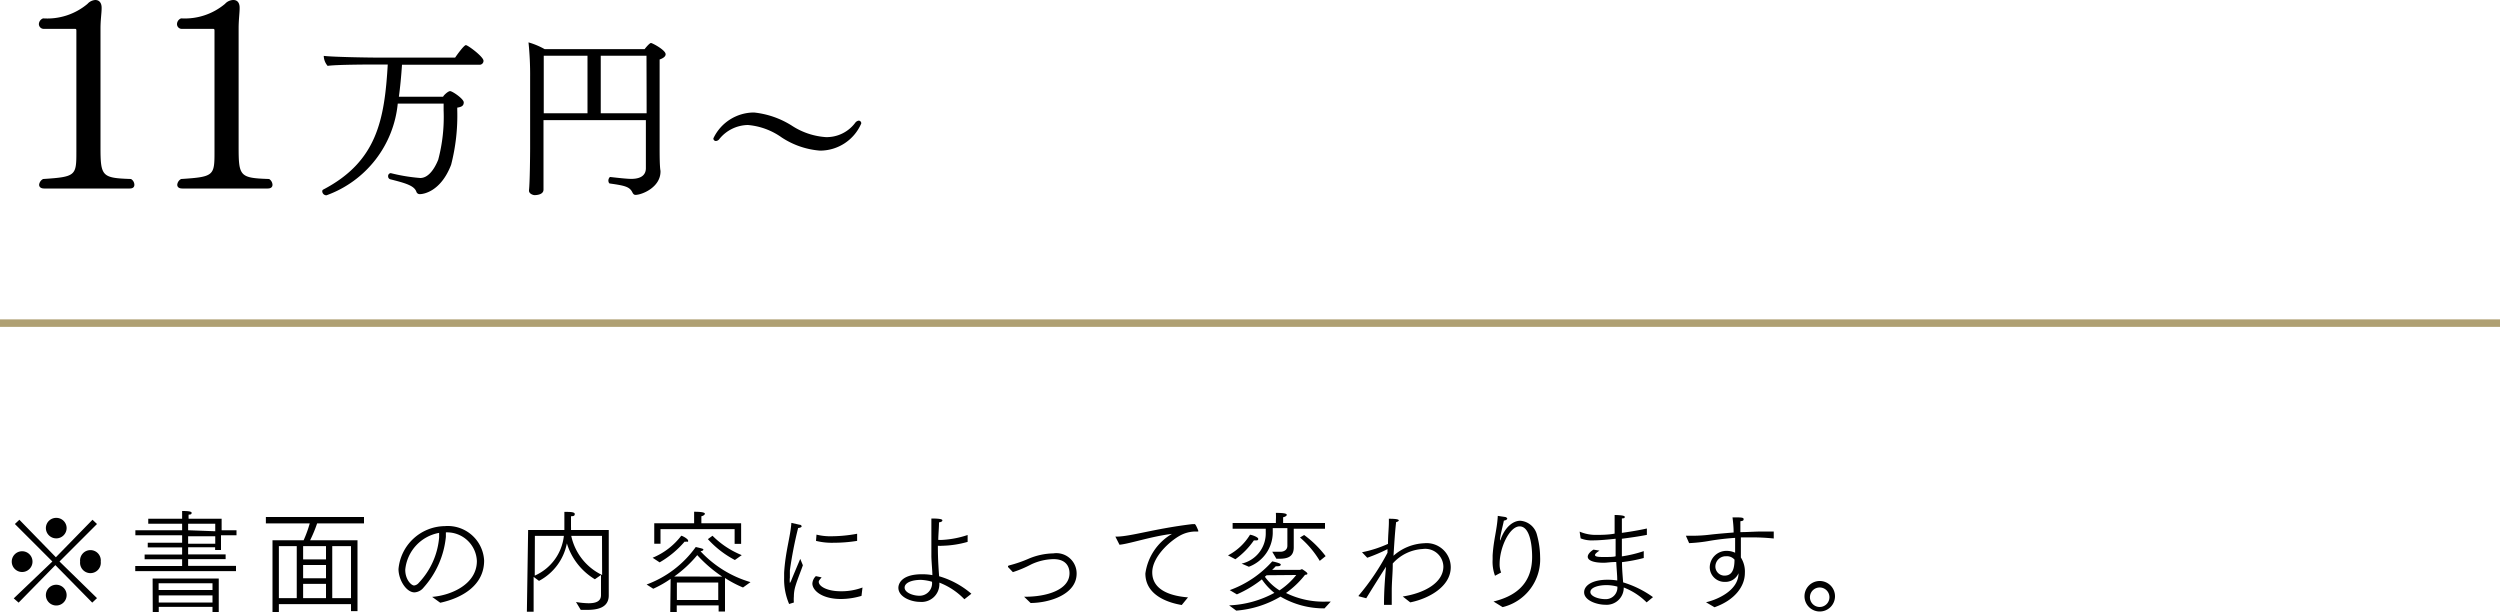 <svg xmlns="http://www.w3.org/2000/svg" viewBox="0 0 200 48.96"><defs><style>.cls-1{fill:#afa073;}</style></defs><g id="レイヤー_2" data-name="レイヤー 2"><g id="text"><path d="M1.77,44.1a.83.83,0,0,1,0,1.66.83.83,0,0,1,0-1.66Zm2.42.82-3-3,.36-.34,2.92,3,2.93-3,.36.34-3,3,3,2.93-.38.36-2.95-3-2.94,3-.39-.34Zm.31-3.49a.82.82,0,0,1,.83.81.83.83,0,0,1-1.66,0A.82.82,0,0,1,4.5,41.43Zm0,5.35a.83.83,0,0,1,.83.82.83.83,0,1,1-.83-.82Zm1.91-1.85a.83.83,0,1,1,1.65,0,.83.83,0,1,1-1.65,0Z"/><path d="M10.82,45.28h3.75v-.54h-3v-.38h3v-.57H11.82v-.37h2.75v-.6H10.83v-.4h3.74V41.9H11.86v-.4h2.71v-.08c0-.1,0-.34,0-.54.22,0,.76,0,.76.14s-.09.14-.24.15a2.48,2.48,0,0,0,0,.33h2.64v.92h1.19v.4H17.68V44h-.47v-.22H15.05v.57h3v.38h-3v.54h3.83v.42H10.82Zm1.39,1H17.5v2.69H17v-.42h-4.3v.42h-.48Zm4.79.92v-.54H12.69v.54Zm0,1v-.57h-4.3v.57Zm.22-5.7V41.9H15.05v.52Zm0,1v-.6H15.05v.6Z"/><path d="M21.8,43.22h2.49a9.52,9.52,0,0,0,.49-1.35H21.27v-.51h7.85v.51H25.37a10.58,10.58,0,0,1-.56,1.35H28.6v5.67h-.52v-.56H22.31V49H21.8Zm1.94,4.63V43.69H22.31v4.16Zm2.34-3.1V43.69H24.25v1.06Zm0,1.51V45.2H24.25v1.06Zm0,1.59V46.71H24.25v1.14Zm2,0V43.69h-1.5v4.16Z"/><path d="M34.57,47.75c1.51-.12,3.58-1,3.58-2.87a2.39,2.39,0,0,0-2.48-2.29c0,.11,0,.23,0,.36A7.13,7.13,0,0,1,33.89,47a1,1,0,0,1-.73.39c-.66,0-1.28-1-1.28-1.87a3.77,3.77,0,0,1,3.7-3.43,2.91,2.91,0,0,1,3.15,2.76c0,2-1.8,3-3.51,3.37Zm-2.15-2.17c0,.8.49,1.26.71,1.26a.57.57,0,0,0,.37-.21A6,6,0,0,0,35.13,43c0-.12,0-.25,0-.37A3.31,3.31,0,0,0,32.42,45.58Z"/><path d="M42.25,42.4h2.9v-.22c0-.48,0-1,0-1.23.44,0,.83,0,.83.17s-.13.17-.3.18c0,.22,0,.59,0,.86a1.94,1.94,0,0,1,0,.24H48.7l0,3.93,0,1.3h0c0,1-.92,1.16-1.73,1.16l-.51,0-.38-.63a6.41,6.41,0,0,0,1,.1c.55,0,1-.13,1-.65V46l-.49.34a5.07,5.07,0,0,1-2.24-2.87,4.33,4.33,0,0,1-2.23,3l-.43-.32v2.79h-.54Zm.53,3.65a3.94,3.94,0,0,0,2.33-3.18H42.79Zm5.38-3.18H45.7A4.51,4.51,0,0,0,48.17,46Z"/><path d="M53.65,46.31a8.61,8.61,0,0,1-1.39.79l-.53-.34a8.39,8.39,0,0,0,3.93-3c.51.12.61.14.61.21s-.11.11-.23.13a8.83,8.83,0,0,0,4,2.47l-.6.43A9,9,0,0,1,58,46.24l0,2.68h-.51v-.49H54.14V49h-.52Zm-1.44-1.69a5.53,5.53,0,0,0,2.29-1.76c.09,0,.55.25.55.39s0,.08-.13.08a.31.31,0,0,1-.15,0,7.68,7.68,0,0,1-2,1.66Zm.13-2.76h3.19v-.25s0-.34,0-.67c.78,0,.86.1.86.16s-.09.16-.28.2l0,.4v.16h3.18v1.65h-.52V42.33H52.84v1.17h-.5Zm5.44,4.27a10.76,10.76,0,0,1-2-1.72,9.68,9.68,0,0,1-1.84,1.71ZM57.46,48l0-1.4H54.15V48ZM57,42.86a7,7,0,0,0,2.34,1.55l-.55.39a7.8,7.8,0,0,1-2.16-1.67Z"/><path d="M63.13,48.32a5,5,0,0,1-.4-2.08c0-.14,0-.28,0-.41.1-1.71.5-2.87.58-4,0,0,0,0,0,0l.66.15c.11,0,.16.08.16.13s-.08.11-.28.13a32.45,32.45,0,0,0-.66,3.39s0,.32,0,.58a1.55,1.55,0,0,0,0,.43s.08-.11.12-.23c.16-.4.52-1.25.71-1.7l.21.51c-.17.5-.44,1.14-.59,1.65a2.9,2.9,0,0,0-.13.84,2.93,2.93,0,0,0,0,.49v0s0,0,0,0Zm2.6-2.13c-.2.23-.23.29-.23.35,0,.39.72.76,1.74.76A4.76,4.76,0,0,0,69,47l-.08.67a5.79,5.79,0,0,1-1.64.25c-1.52,0-2.29-.68-2.29-1.24a.89.89,0,0,1,.28-.59Zm-.41-3.42a4.61,4.61,0,0,0,1.25.13,11.43,11.43,0,0,0,2-.2v.57a11.77,11.77,0,0,1-1.87.15,5.19,5.19,0,0,1-1.42-.15Z"/><path d="M77.15,47.94a5.54,5.54,0,0,0-2-1.33v.12a1.42,1.42,0,0,1-1.55,1.42c-.73,0-1.73-.4-1.73-1.13,0-.16.08-1.08,1.89-1.08a4.35,4.35,0,0,1,.83.07c0-.34-.06-.89-.08-1.47,0-1,0-2.16,0-3.06.78,0,.88.08.88.15s-.07.13-.27.16c0,.45-.05.91-.06,1.4a2,2,0,0,0,.35,0,7.62,7.62,0,0,0,2-.39l0,.55a7.94,7.94,0,0,1-2,.31,2.18,2.18,0,0,1-.38,0c0,.45,0,1.12.1,2.44a6.91,6.91,0,0,1,2.58,1.4Zm-3.47-1.55c-.73,0-1.31.22-1.31.62s.67.65,1.19.65a1,1,0,0,0,1-1.12v0A3.72,3.72,0,0,0,73.68,46.39Z"/><path d="M80.64,45.36s0-.06,0-.08,0,0,.1-.05a10,10,0,0,0,1.59-.55,5.31,5.31,0,0,1,1.94-.41,1.62,1.62,0,0,1,1.86,1.62c0,1.66-2.16,2.34-3.68,2.35l-.52-.5H82c1.76,0,3.56-.56,3.56-1.88,0-.15,0-1.13-1.28-1.13a4.4,4.4,0,0,0-1.78.42,9,9,0,0,1-1.47.62Z"/><path d="M89.23,42.93l0,0s0,0,.06,0c1.14,0,3.07-.64,6.09-1l.12,0a.19.19,0,0,1,.08,0c.08,0,.28.51.28.52a.25.25,0,0,1,0,.07s0,0-.07,0a.38.38,0,0,1-.13,0,2.65,2.65,0,0,0-1,.2c-.83.34-2.48,1.73-2.48,3.07,0,1.53,1.71,1.91,2.86,2l-.5.61c-.91-.15-2.91-.69-2.91-2.52a4.35,4.35,0,0,1,2.13-3.17c-1.62.19-3.38.79-4.2.87Z"/><path d="M98.24,44.43A4.49,4.49,0,0,0,100,42.78c.14,0,.66.19.66.33s-.12.12-.25.12h-.1a6.17,6.17,0,0,1-1.48,1.51Zm.09,4a8.28,8.28,0,0,0,3.62-1,4.83,4.83,0,0,1-1-1.08,9,9,0,0,1-2,1.2l-.57-.34a8.4,8.4,0,0,0,3.4-2.3s.68.13.68.25-.14.14-.29.14h-.11a3.92,3.92,0,0,1-.29.29H104l.16-.06s.43.25.43.35-.06.08-.19.11a7.3,7.3,0,0,1-1.52,1.45,6.79,6.79,0,0,0,3.18.69h.4l-.5.54a6.86,6.86,0,0,1-3.52-.94,8.21,8.21,0,0,1-3.54,1.12Zm1-3.34a2.48,2.48,0,0,0,1.93-2.38v-.41H98.61v-.46h3.46v-.21a5.07,5.07,0,0,0,0-.6c.8,0,.87.09.87.16s-.11.15-.29.19v.46H106v.46H103.5V43c0,.38,0,.73,0,.79v0c0,.81-.58.91-1.18.91h-.21l-.33-.56c.25,0,.48,0,.67,0s.54-.1.54-.48V42.25h-1.17v.41a2.94,2.94,0,0,1-1.91,2.68Zm2,.93-.14.12a4.19,4.19,0,0,0,1.17,1.09A5.74,5.74,0,0,0,103.7,46Zm3-3.22a8.34,8.34,0,0,1,1.72,1.69l-.47.38A7.58,7.58,0,0,0,104,43Z"/><path d="M108.69,47.7s0,0,0-.05,0,0,0,0A18.78,18.78,0,0,0,111,44.22l0-.29h0a13.59,13.59,0,0,1-1.62.69l-.42-.44a.08.08,0,0,1,0,0s0,0,0,0a9.55,9.55,0,0,0,2.08-.67c0-.67.07-1.29.07-1.74v-.27c.72,0,.79.08.79.13s-.06.1-.21.14c-.09.76-.15,1.73-.21,2.69a3.94,3.94,0,0,1,2.45-1,1.93,1.93,0,0,1,2.13,1.92c0,1.52-1.71,2.5-3.24,2.81l-.6-.47c1.79-.28,3.25-1.13,3.25-2.4a1.45,1.45,0,0,0-1.65-1.4,3.46,3.46,0,0,0-2.4,1.16v.08c0,.7-.08,1.38-.08,2.1,0,.37,0,.74,0,1.13l-.62,0c0-1.11.07-2,.16-3.05-.27.41-1.34,2.12-1.58,2.52Z"/><path d="M119.48,48.12c1.52-.37,3.09-1.23,3.09-3.57,0-1-.2-2.44-1-2.44s-1.6,1.67-1.6,3a1.75,1.75,0,0,0,.12.69l-.49.26,0,0a3.25,3.25,0,0,1-.19-1.3c0-.11,0-.22,0-.33.08-1.27.34-2,.41-3.1,0-.05,0-.06,0-.06s.53.08.6.09.16.08.16.13-.08.13-.27.16c-.1.49-.29,1.17-.31,1.51v.09s0,0,.05-.09c.35-1,1-1.5,1.57-1.5a1.49,1.49,0,0,1,1.34,1.14,6.91,6.91,0,0,1,.25,1.77,3.93,3.93,0,0,1-3,4Z"/><path d="M126.37,42.53v0a0,0,0,0,1,0,0h0a3.28,3.28,0,0,0,1.41.26c.23,0,.88,0,1.39-.1v-.7c0-.27,0-.53,0-.79,0,0,.81,0,.81.14s-.07.11-.23.14c0,.36,0,.55,0,.9v.25c.64-.09,1.32-.2,2-.35l0,.51c-.61.12-1.31.22-2,.31,0,.48,0,1,0,1.41a10,10,0,0,0,1.75-.42v.55a12.27,12.27,0,0,1-1.74.33c0,.61.06,1.17.09,1.62a8.06,8.06,0,0,1,2.39,1.18l-.51.42A5.3,5.3,0,0,0,129.9,47a1.37,1.37,0,0,1-1.48,1.38c-.65,0-1.69-.33-1.69-1,0-.54.65-1,1.85-1a4.66,4.66,0,0,1,.8.06c0-.44-.06-1-.08-1.48-.47,0-.73.06-1,.06-.86,0-1.28-.2-1.28-.48s.4-.54.46-.57l.48.08c-.09.06-.36.23-.36.35s.2.16.65.16.86,0,1-.06c0-.45,0-.92,0-1.4-.57.06-1.29.13-1.8.13a2.41,2.41,0,0,1-1-.16Zm2.13,4.28c-.6,0-1.27.18-1.27.55s.71.57,1.16.57a.93.93,0,0,0,1-1A3.26,3.26,0,0,0,128.5,46.81Z"/><path d="M134.87,42.86v0s0,0,0,0h0l.59,0a11.78,11.78,0,0,0,1.45-.1c.55-.06,1.15-.11,1.78-.16,0-.46-.05-.9-.09-1.21.69,0,.89,0,.89.14s-.09.14-.26.17c0,.22,0,.53,0,.87.59,0,1.18-.05,1.75-.05l.92,0,0,.56a16.9,16.9,0,0,0-1.74-.09l-.89,0v.9c0,.28,0,.53,0,.71h0a2.11,2.11,0,0,1,.32,1.24c0,1.07-.81,2.17-2.43,2.74l-.68-.4c.77-.17,2.6-.88,2.6-2.32a1.13,1.13,0,0,1-1.08.69,1.18,1.18,0,0,1-1.22-1.15v0a1.33,1.33,0,0,1,1.35-1.33,1.55,1.55,0,0,1,.68.15c0-.34,0-.77,0-1.19a20,20,0,0,0-2,.23,12.17,12.17,0,0,1-1.68.19Zm3.23,1.64a.83.83,0,0,0-.87.81.73.73,0,0,0,.72.74c.53,0,.81-.35.81-1.28A.8.8,0,0,0,138.1,44.5Z"/><path d="M145.58,46.48a1.22,1.22,0,1,1-1.22,1.21A1.22,1.22,0,0,1,145.58,46.48Zm.77,1.21a.78.78,0,0,0-1.55,0,.78.78,0,1,0,1.55,0Z"/><path d="M10.75,14.78c0,.17-.1.3-.37.3H3.53c-.27,0-.4-.13-.4-.3a.59.59,0,0,1,.32-.46c2.62-.17,2.66-.27,2.66-2.18V2.5c0-.13,0-.19-.1-.19H3.49a.39.39,0,0,1-.38-.38.51.51,0,0,1,.34-.46A5,5,0,0,0,7,.31.92.92,0,0,1,7.62,0c.38,0,.51.31.51.61V.67c0,.38-.09.9-.09,1.62v9.43c0,2.39.09,2.52,2.44,2.6A.55.55,0,0,1,10.75,14.78Z"/><path d="M21.8,14.78c0,.17-.11.3-.38.3H14.58c-.28,0-.4-.13-.4-.3a.58.58,0,0,1,.31-.46c2.63-.17,2.67-.27,2.67-2.18V2.5c0-.13,0-.19-.11-.19H14.54a.38.38,0,0,1-.38-.38.5.5,0,0,1,.33-.46A5,5,0,0,0,18,.31.92.92,0,0,1,18.67,0c.38,0,.5.31.5.61V.67c0,.38-.08.9-.08,1.62v9.43c0,2.39.08,2.52,2.44,2.6A.58.58,0,0,1,21.8,14.78Z"/><path d="M38.68,4.86a.31.31,0,0,1-.33.32H32.16c-.06.9-.14,1.75-.25,2.56h3.54c0-.07.38-.45.56-.45s1.09.62,1.09.9-.19.37-.52.42v.18a15.78,15.78,0,0,1-.49,4.39c-.85,2.21-2.29,2.35-2.48,2.35a.28.28,0,0,1-.3-.19c-.17-.48-.82-.68-2.1-1a.24.24,0,0,1-.16-.24.23.23,0,0,1,.21-.25h0a14.07,14.07,0,0,0,2.36.39c.64,0,1.13-.7,1.44-1.47a13.33,13.33,0,0,0,.43-3.93V8.29H31.82a8.69,8.69,0,0,1-5.69,7.33h-.07a.33.33,0,0,1-.28-.32.15.15,0,0,1,.09-.14c4.27-2.24,4.89-5.54,5.15-10h-.81c-.38,0-3.29,0-4,.11a1.28,1.28,0,0,1-.31-.8c.71.09,3.53.14,4.64.14h5.87c.09-.14.7-1,.86-1S38.68,4.54,38.68,4.86Z"/><path d="M53.25,4.34c0,.17-.17.31-.48.42v7.07c0,.49,0,1.49.07,1.84v.05c0,1.27-1.49,1.87-2,1.87-.1,0-.17-.05-.24-.18-.22-.47-.6-.56-1.81-.73-.07,0-.12-.13-.12-.24s.08-.28.15-.28h0c.62.07,1.33.15,1.68.15.92,0,1.17-.42,1.17-.85V9.61H43.48V12c0,.82,0,2,0,2.68,0,.13,0,.38,0,.49v0c0,.41-.57.44-.71.44s-.45-.12-.45-.35v-.05c.07-.58.09-2.91.09-3.33V6.2a25.16,25.16,0,0,0-.13-2.81,6,6,0,0,1,1.29.54h8c.16-.21.41-.49.51-.49S53.25,4,53.25,4.34ZM47,4.46H43.5c0,.83,0,2.83,0,4.6H47Zm4.69,0H48.06v4.6h3.67C51.73,7.27,51.72,5.4,51.72,4.46Z"/><path d="M65.6,12.05A6.49,6.49,0,0,1,62.54,11a5.46,5.46,0,0,0-2.71-1,3,3,0,0,0-2.28,1.12.37.37,0,0,1-.28.16.2.2,0,0,1-.2-.21A3.6,3.6,0,0,1,60.32,9a7,7,0,0,1,3.07,1.08,5.65,5.65,0,0,0,2.69.89,2.85,2.85,0,0,0,2.34-1.15.43.43,0,0,1,.28-.17.21.21,0,0,1,.2.23A3.59,3.59,0,0,1,65.6,12.05Z"/><rect class="cls-1" y="25.55" width="200" height="0.6"/></g></g></svg>